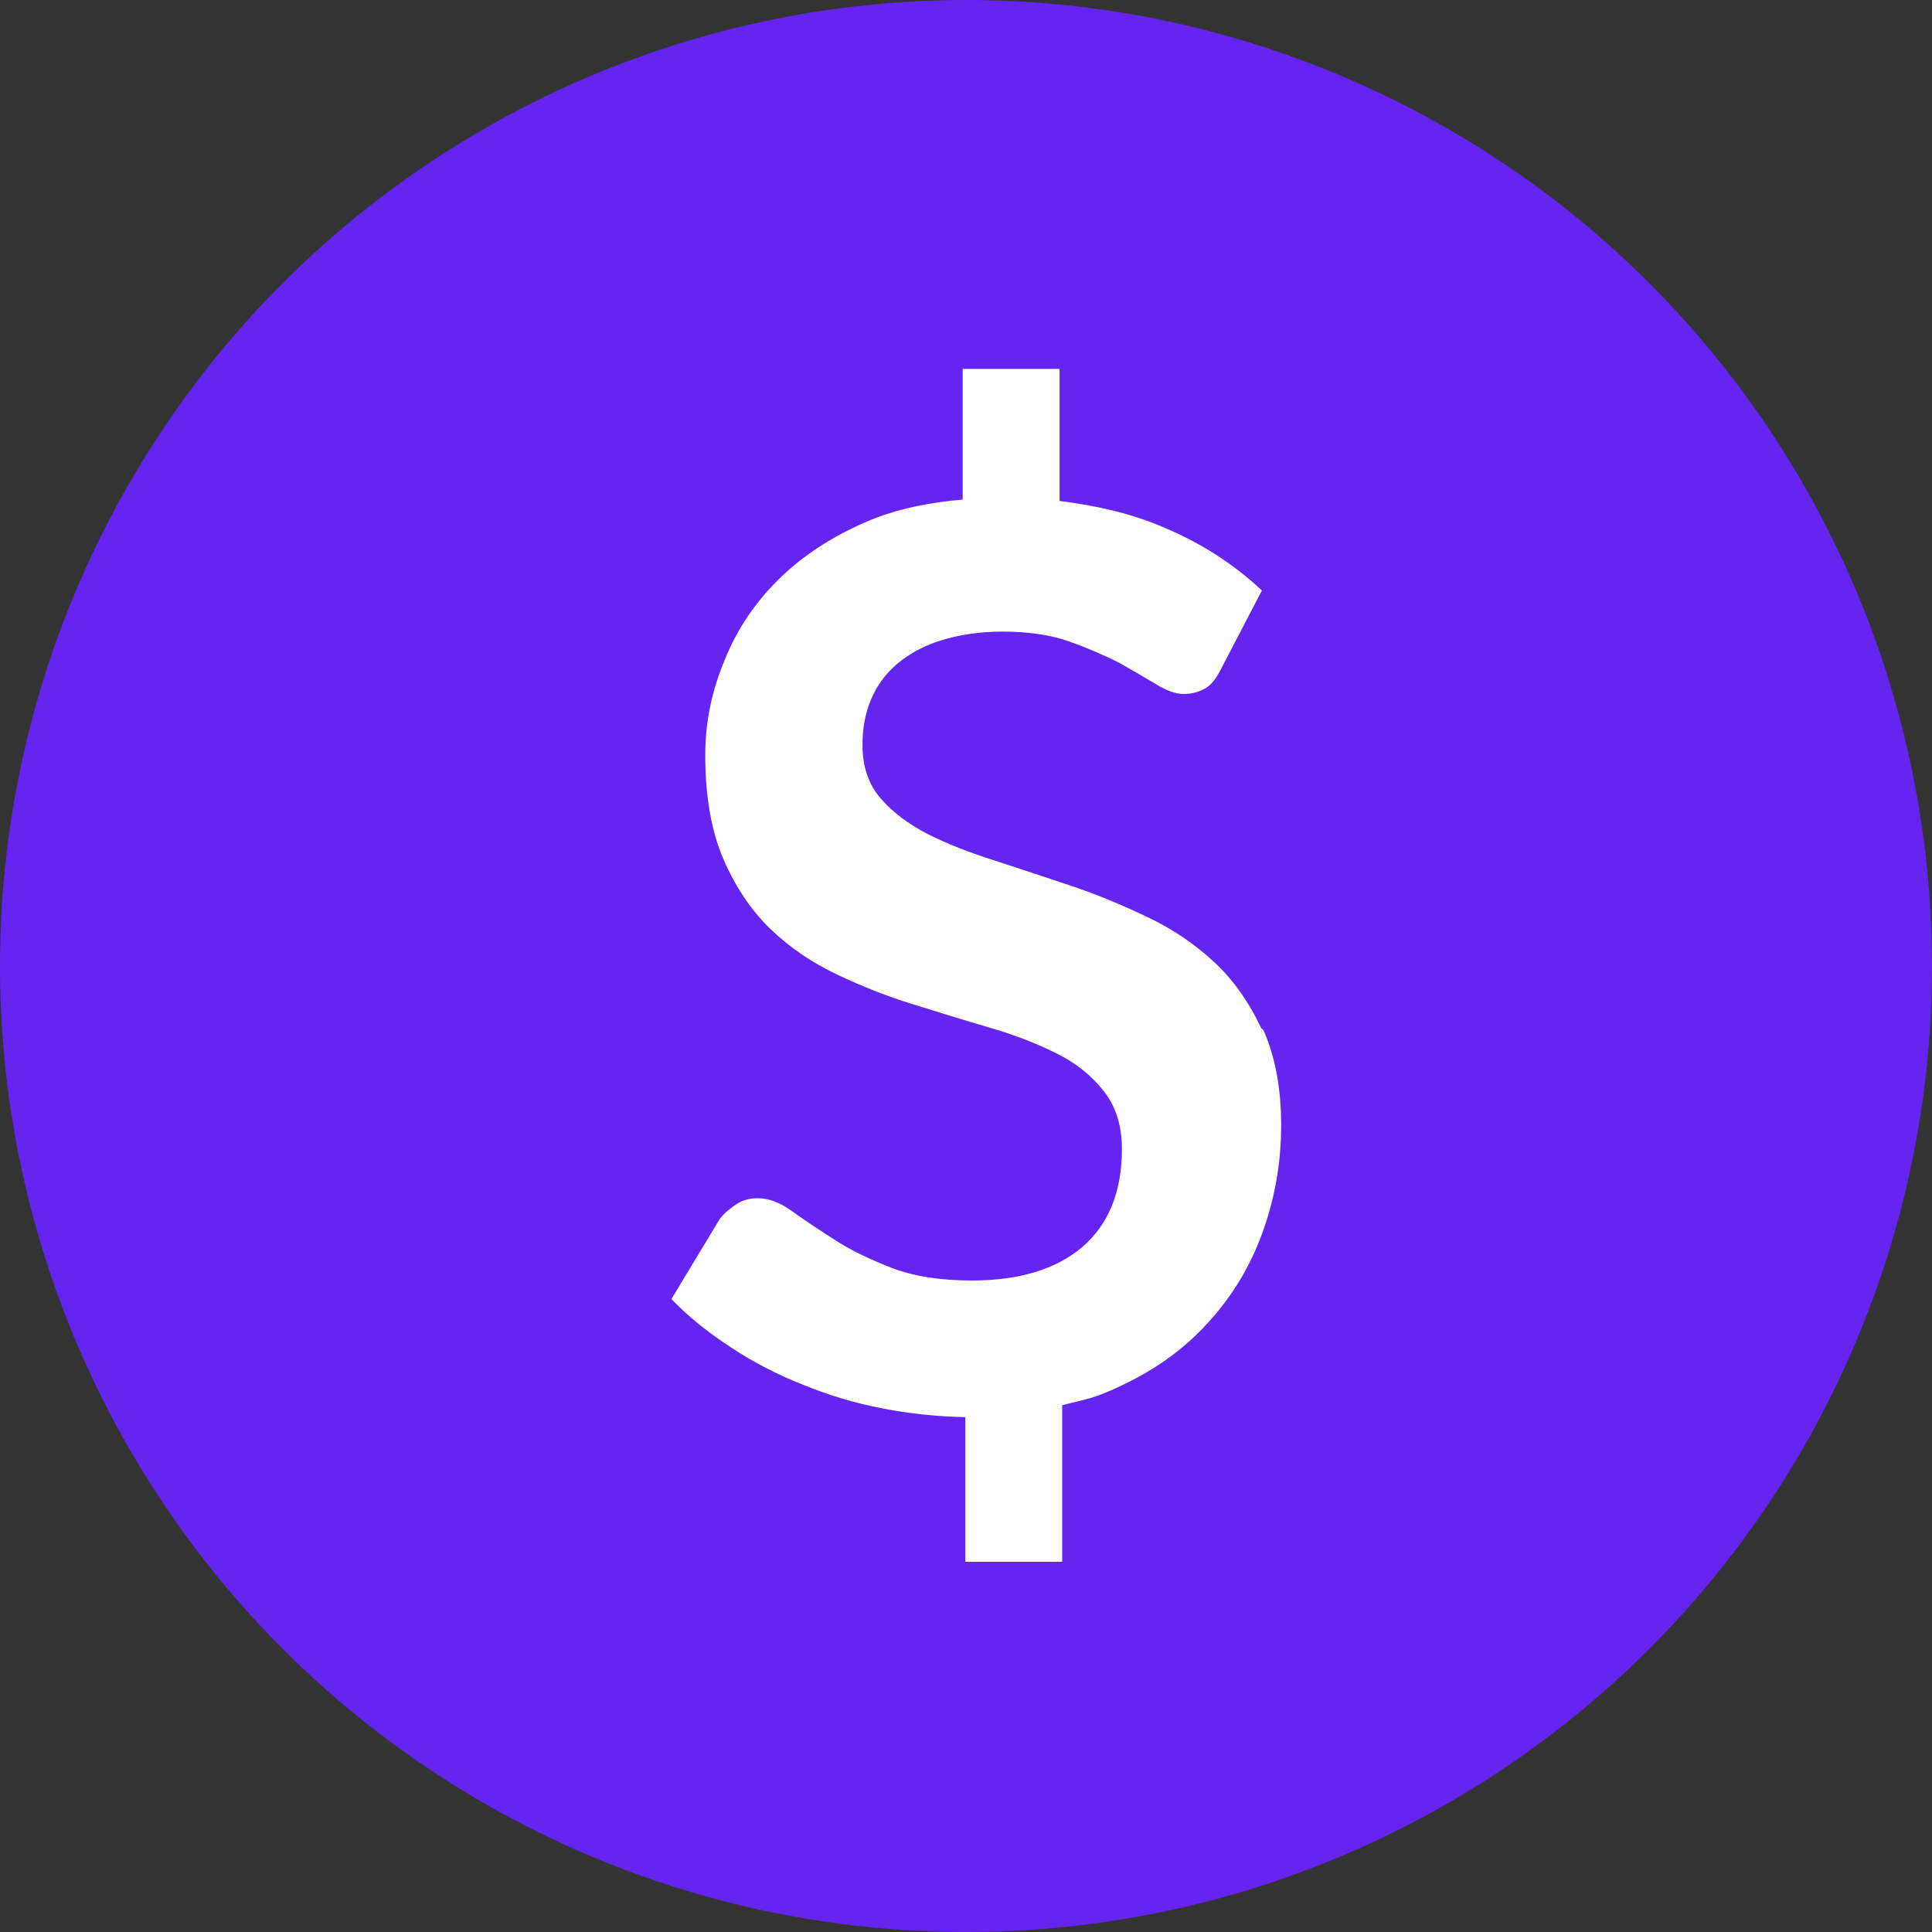 <?xml version="1.0" encoding="UTF-8"?><svg xmlns="http://www.w3.org/2000/svg" viewBox="0 0 29.12 29.12"><rect x="0" y="0" width="29.12" height="29.12" fill="#333333" stroke="none"/><defs><style>.d{fill:#fff;}.e{fill:#6624f1;}</style></defs><g id="a"/><g id="b"><g id="c"><g><circle class="e" cx="14.56" cy="14.56" r="14.56"/><path class="d" d="M19.01,15.5c-.18-.39-.42-.73-.71-1-.29-.27-.63-.5-1.01-.68-.38-.18-.76-.34-1.15-.47-.39-.13-.78-.26-1.15-.38-.38-.12-.71-.25-1.01-.4-.29-.15-.53-.33-.71-.54-.18-.21-.27-.48-.27-.8,0-.25,.04-.48,.13-.69,.09-.21,.22-.39,.4-.54s.4-.27,.66-.35c.26-.08,.57-.13,.92-.13,.39,0,.73,.05,1.01,.15s.53,.21,.75,.32c.21,.12,.4,.23,.55,.32,.16,.1,.3,.15,.42,.15s.23-.03,.32-.08,.17-.15,.24-.29l.62-1.19c-.48-.45-1.05-.8-1.73-1.05-.41-.15-.86-.24-1.32-.3v-1.99h-1.46v1.97c-.48,.04-.93,.13-1.32,.28-.55,.22-1.02,.51-1.4,.87-.38,.36-.67,.78-.86,1.25-.2,.47-.3,.95-.3,1.45,0,.62,.09,1.14,.27,1.56,.18,.42,.42,.78,.71,1.06,.29,.28,.63,.51,1.01,.69,.38,.18,.76,.33,1.15,.45s.77,.24,1.15,.35,.71,.24,1.01,.39,.53,.34,.71,.57,.27,.52,.27,.87c0,.64-.2,1.13-.59,1.47-.4,.34-.95,.51-1.67,.51-.47,0-.87-.06-1.21-.19-.33-.13-.63-.27-.87-.43-.25-.16-.46-.3-.64-.43-.18-.13-.35-.19-.51-.19-.12,0-.23,.03-.32,.09s-.18,.13-.25,.22l-.73,1.21c.26,.27,.56,.51,.9,.73,.33,.22,.7,.41,1.08,.56,.39,.16,.79,.28,1.21,.36,.41,.08,.82,.12,1.24,.13v2.18h1.46v-2.36c.19-.05,.4-.09,.58-.16,.58-.23,1.08-.54,1.48-.94,.4-.4,.71-.86,.92-1.4,.21-.54,.32-1.11,.32-1.72,0-.56-.09-1.04-.27-1.44Z"/></g></g></g></svg>